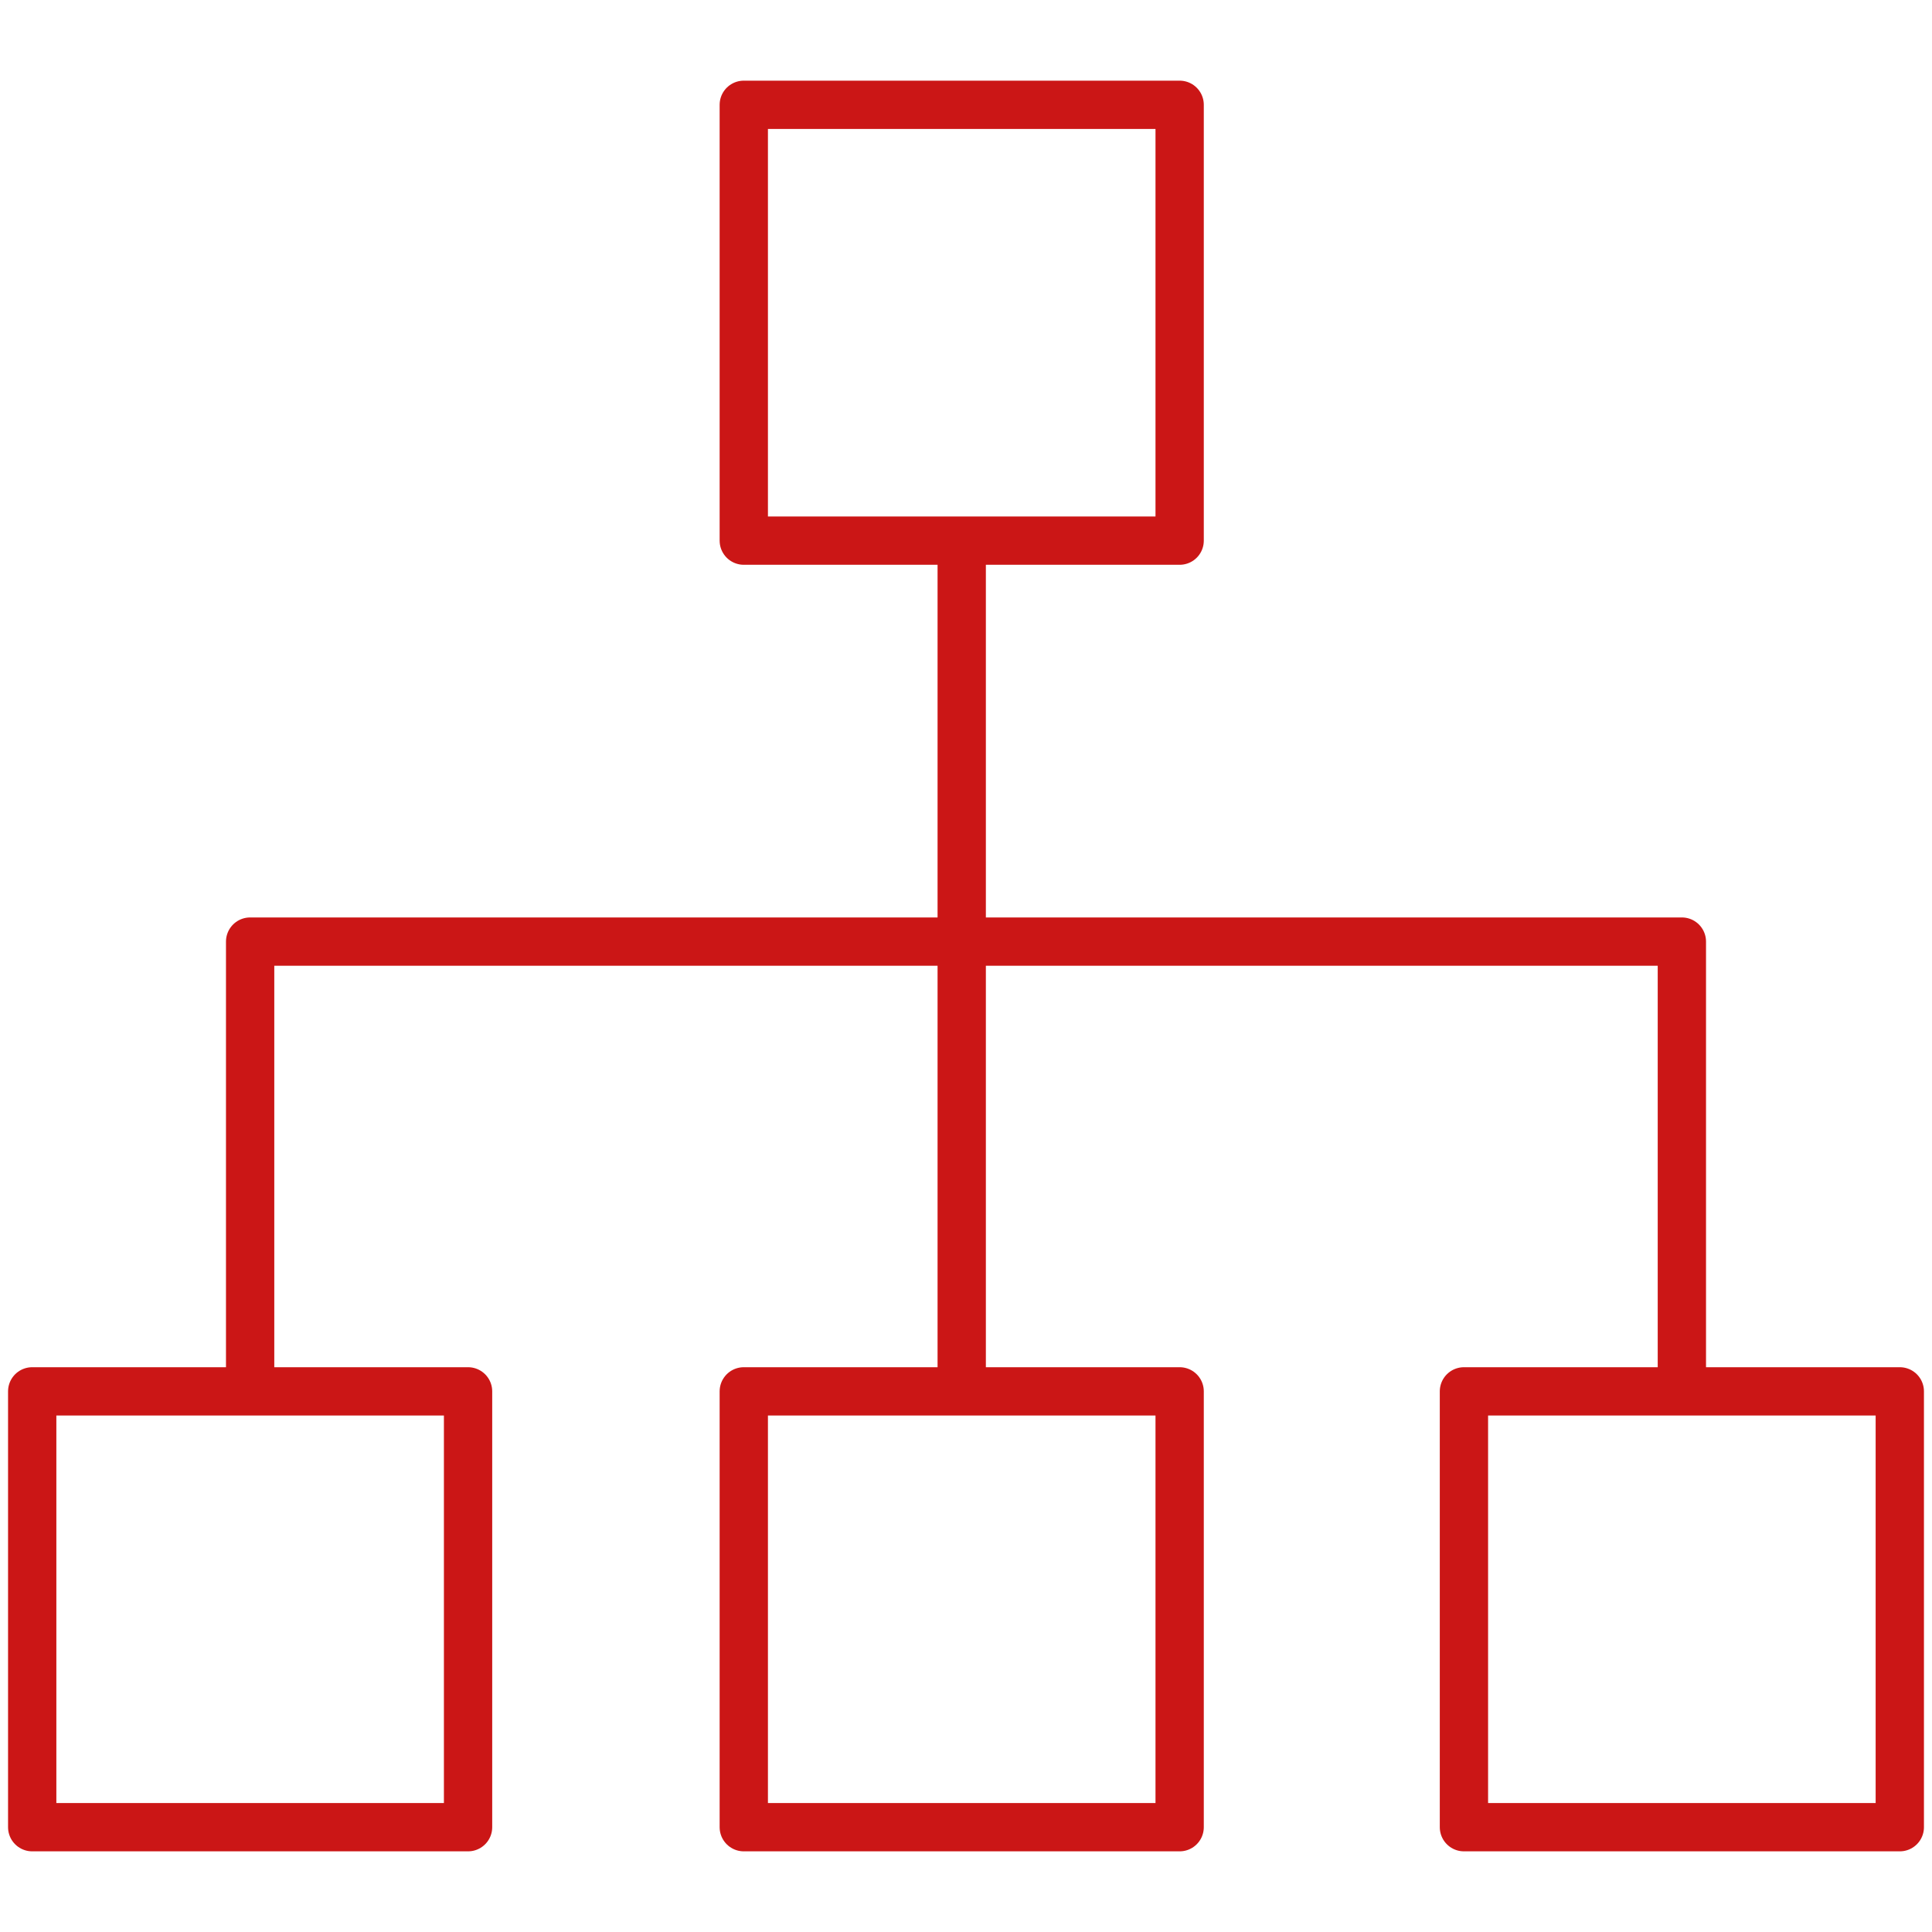 <svg xmlns="http://www.w3.org/2000/svg" id="svg53" class="svgicon" preserveAspectRatio="xMidYMid meet" viewBox="0 0 60 60"><style><![CDATA[#svg53 rect{fill:#cb1616}#svg53 rect[fill=none]{fill:none}#svg53 .st1{fill:none;stroke:#cb1616;stroke-width:1.5;stroke-linecap:round;stroke-linejoin:round;stroke-miterlimit:10}]]></style><rect width="60" height="60" rx="0%" ry="0%" style="fill:transparent"/><path d="M23.099 43.21h13.536v13.535H23.099zM23.099 3.255h13.536V16.79H23.099zM45.464 43.21H59v13.535H45.464zM1 43.21h13.536v13.535H1zM29.867 16.863V43.21M52.232 29.242v13.932M7.768 29.242v13.932M52.232 29.242H7.768" class="st1"/></svg>